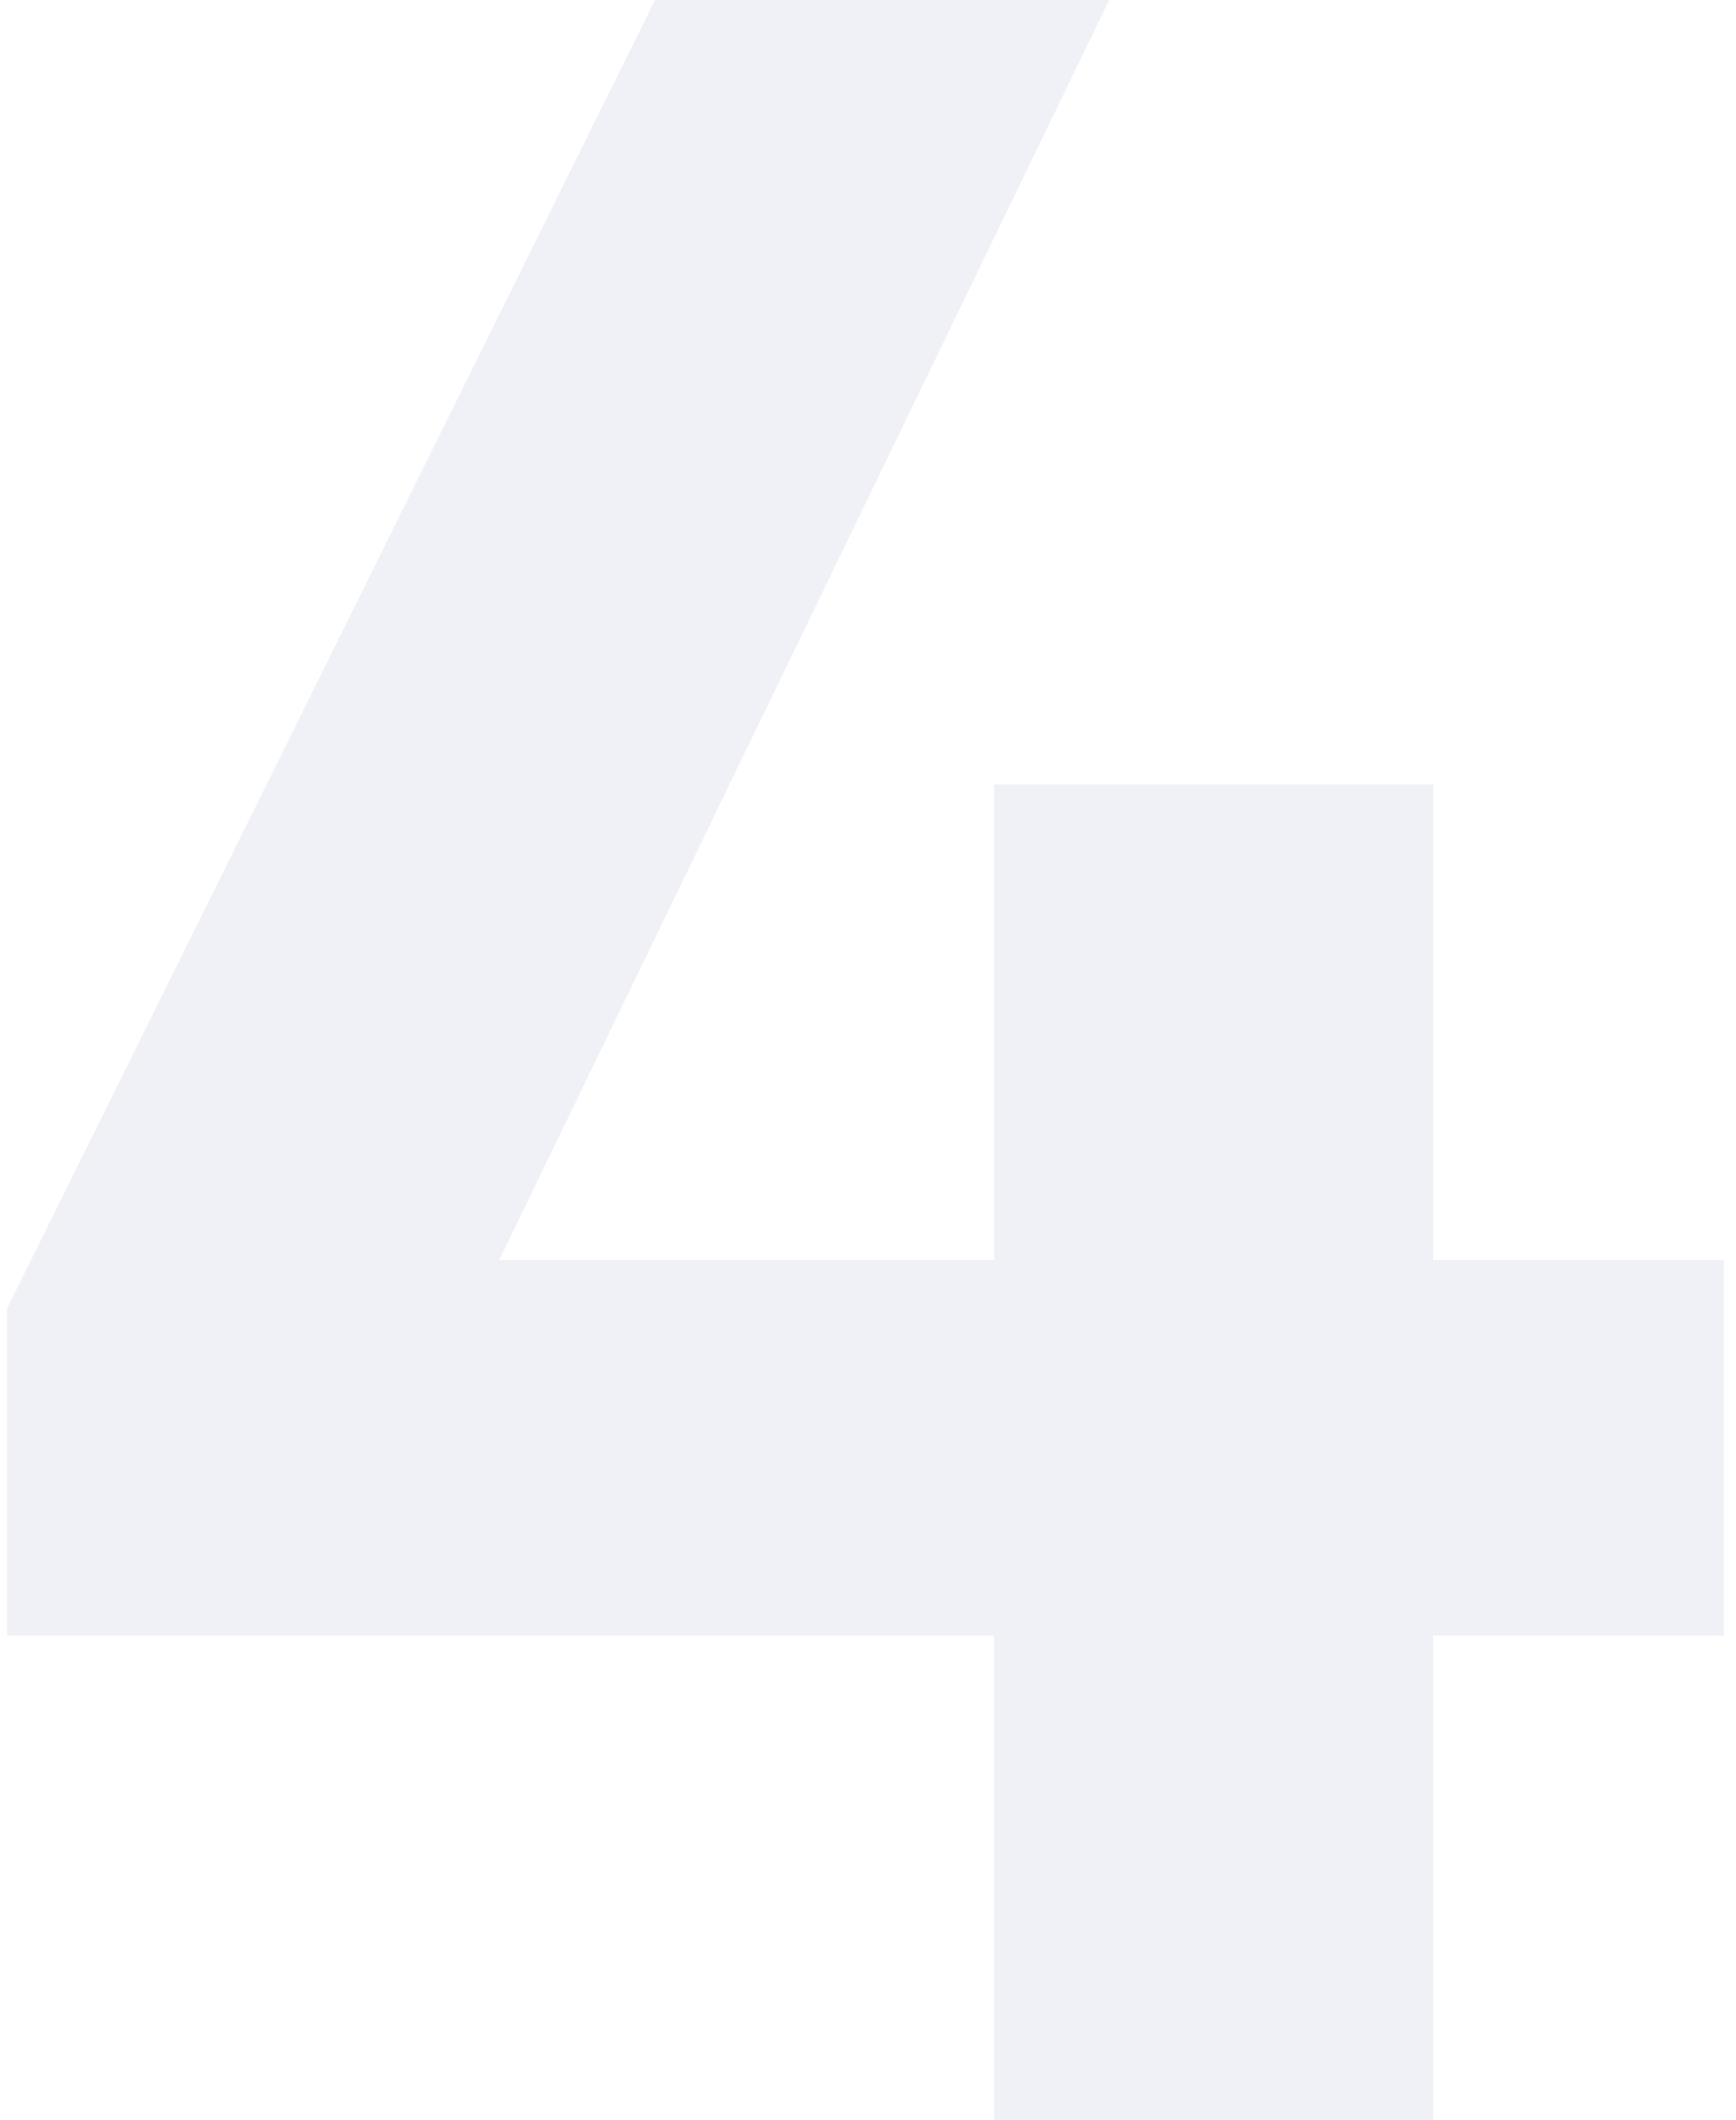 <svg width="86" height="105" viewBox="0 0 86 105" fill="none" xmlns="http://www.w3.org/2000/svg">
<path opacity="0.2" d="M0.35 81V64.8L32.45 -7.15256e-06H54.95L20.3 71.55L14.45 62.4H85.4V81H0.35ZM49.25 38.85H71V105H49.25V38.85Z" fill="#B8BBD2"/>
</svg>
